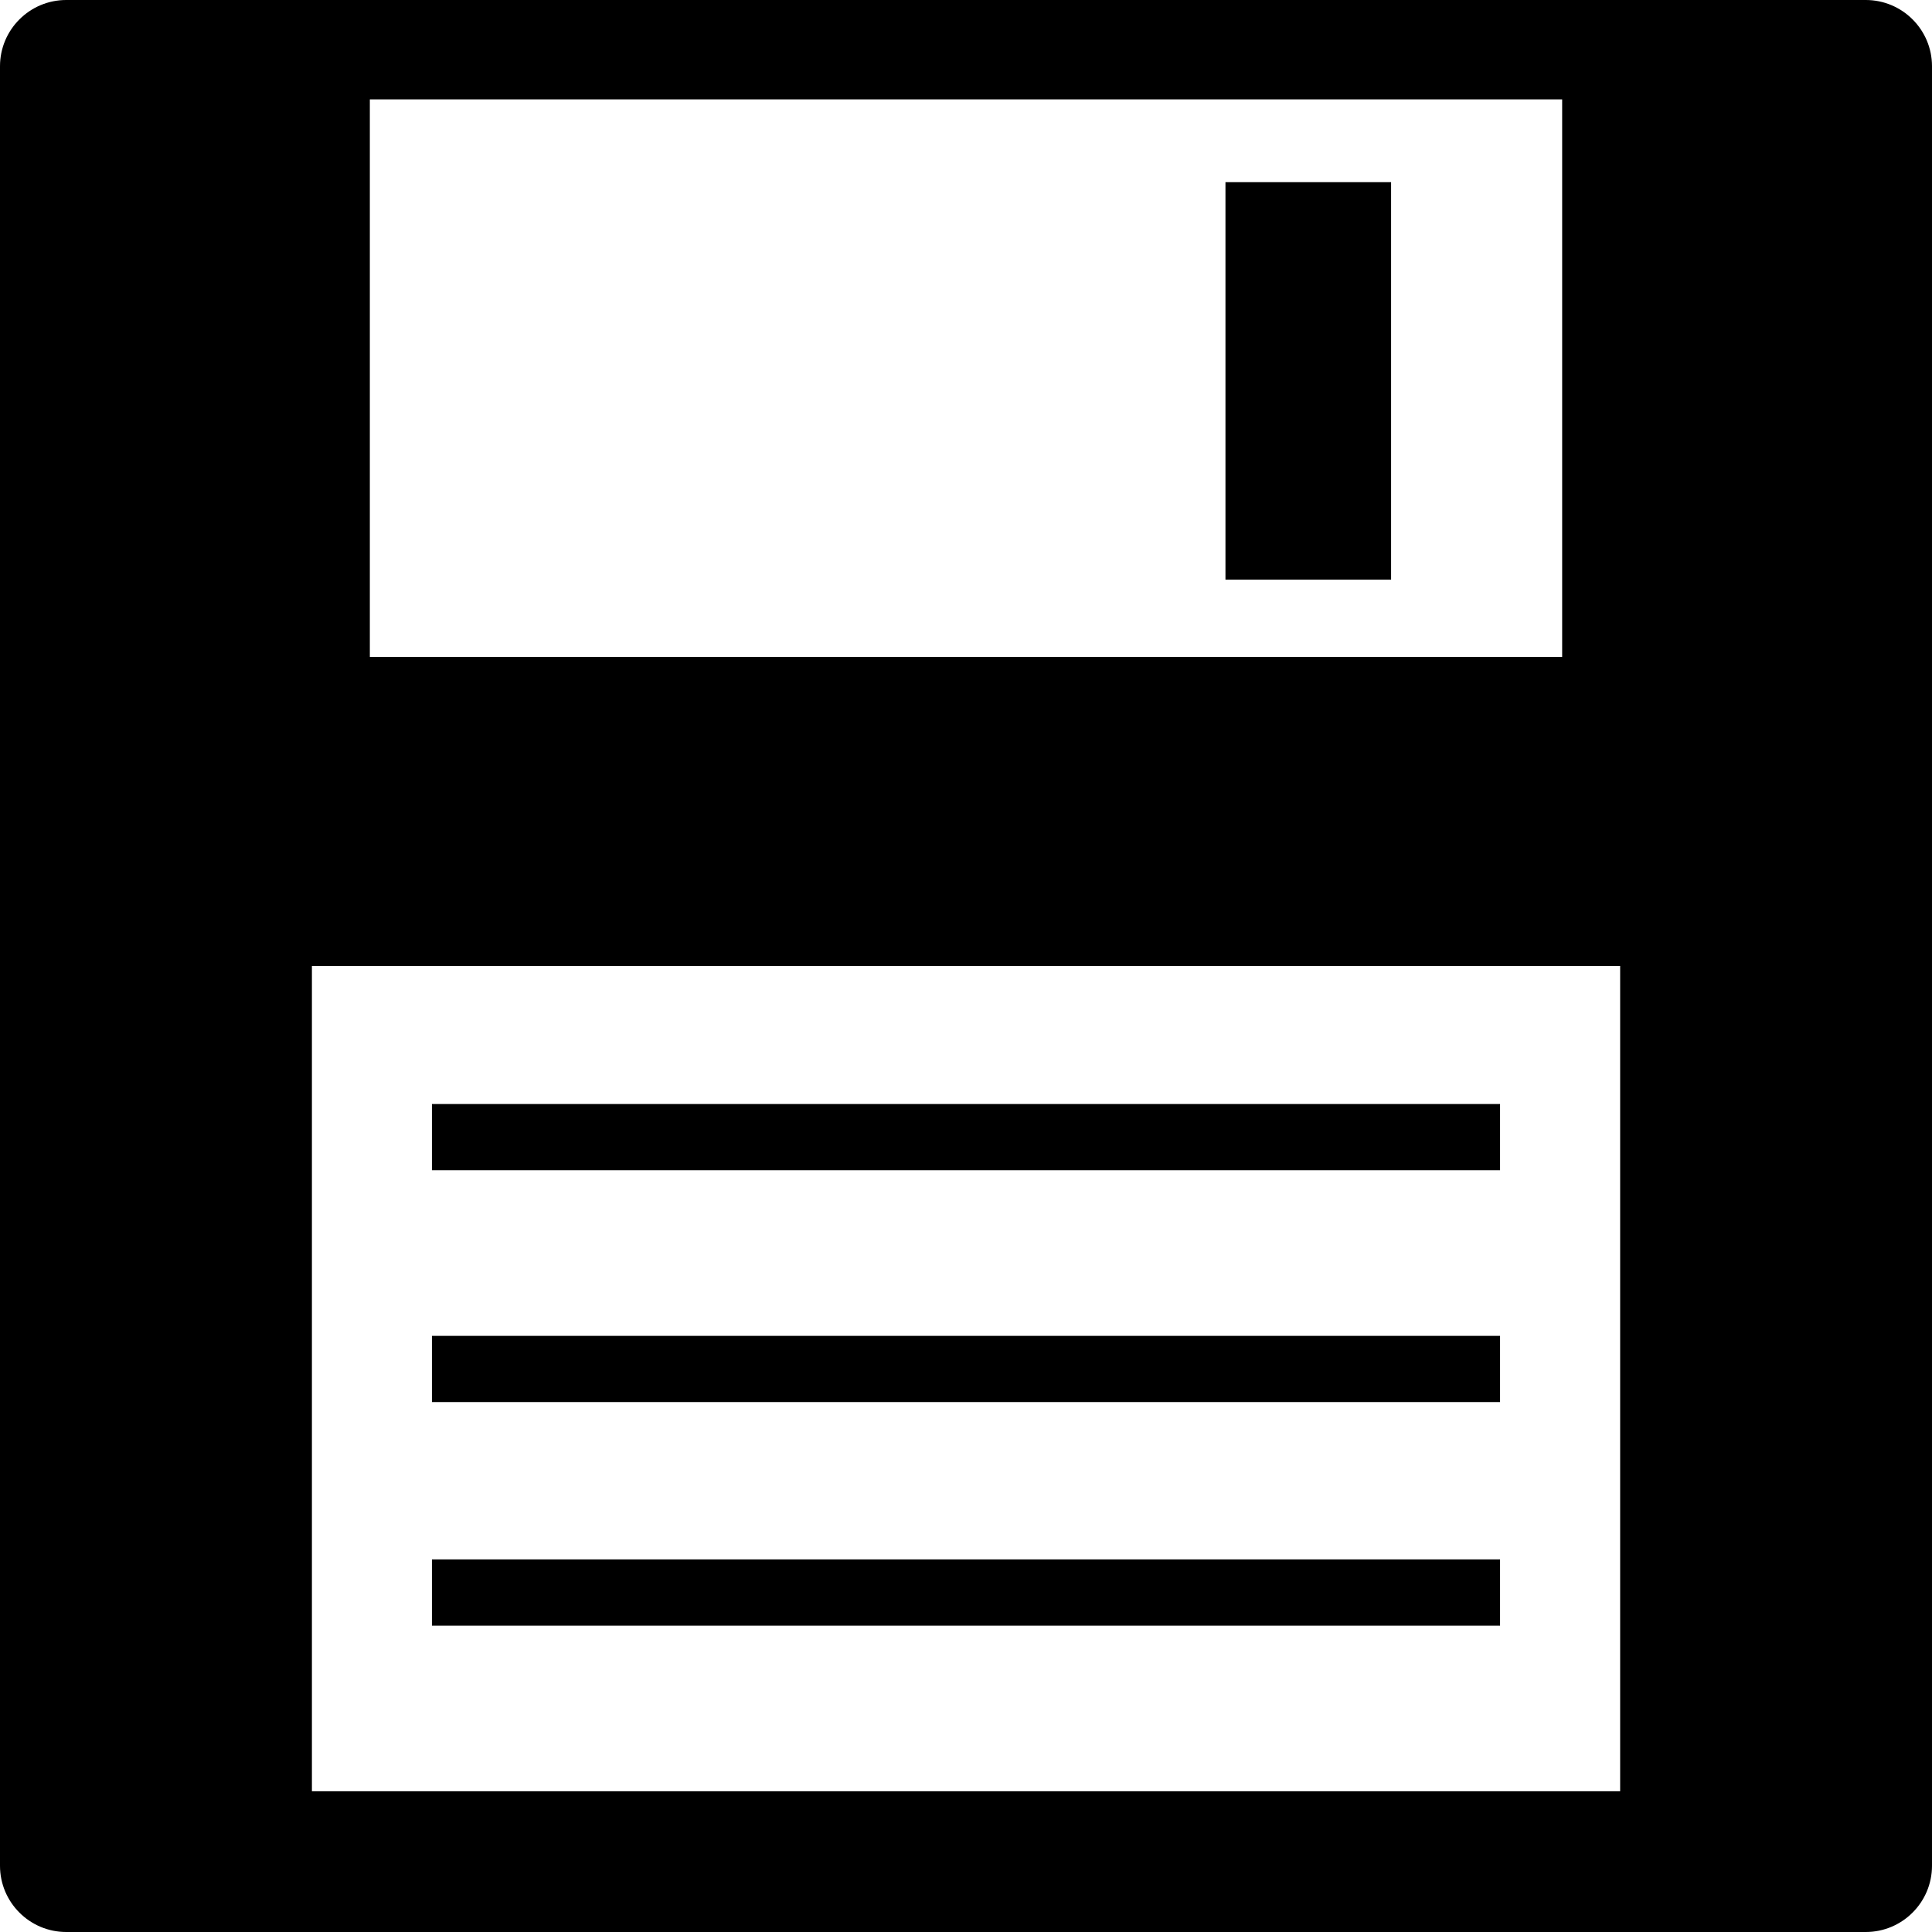 <?xml version="1.0" encoding="iso-8859-1"?>
<!-- Uploaded to: SVG Repo, www.svgrepo.com, Generator: SVG Repo Mixer Tools -->
<!DOCTYPE svg PUBLIC "-//W3C//DTD SVG 1.1//EN" "http://www.w3.org/Graphics/SVG/1.1/DTD/svg11.dtd">
<svg fill="#000000" version="1.1" id="Capa_1" xmlns="http://www.w3.org/2000/svg" xmlns:xlink="http://www.w3.org/1999/xlink" 
	 width="800px" height="800px" viewBox="0 0 353.073 353.073"
	 xml:space="preserve">
<g>
	<path d="M340.969,0H12.105C5.423,0,0,5.423,0,12.105v328.863c0,6.68,5.423,12.105,12.105,12.105h328.864
		c6.679,0,12.104-5.426,12.104-12.105V12.105C353.073,5.423,347.647,0,340.969,0z M67.589,18.164h217.895v101.884H67.589V18.164z
		 M296.082,327.35H57.003V176.537h239.079V327.35z M223.953,33.295h30.269v72.638h-30.269V33.295z M274.135,213.863H78.938v-12.105
		h195.197V213.863z M274.135,256.231H78.938v-12.105h195.197V256.231z M274.135,297.087H78.938v-12.105h195.197V297.087z"/>
</g>
</svg>